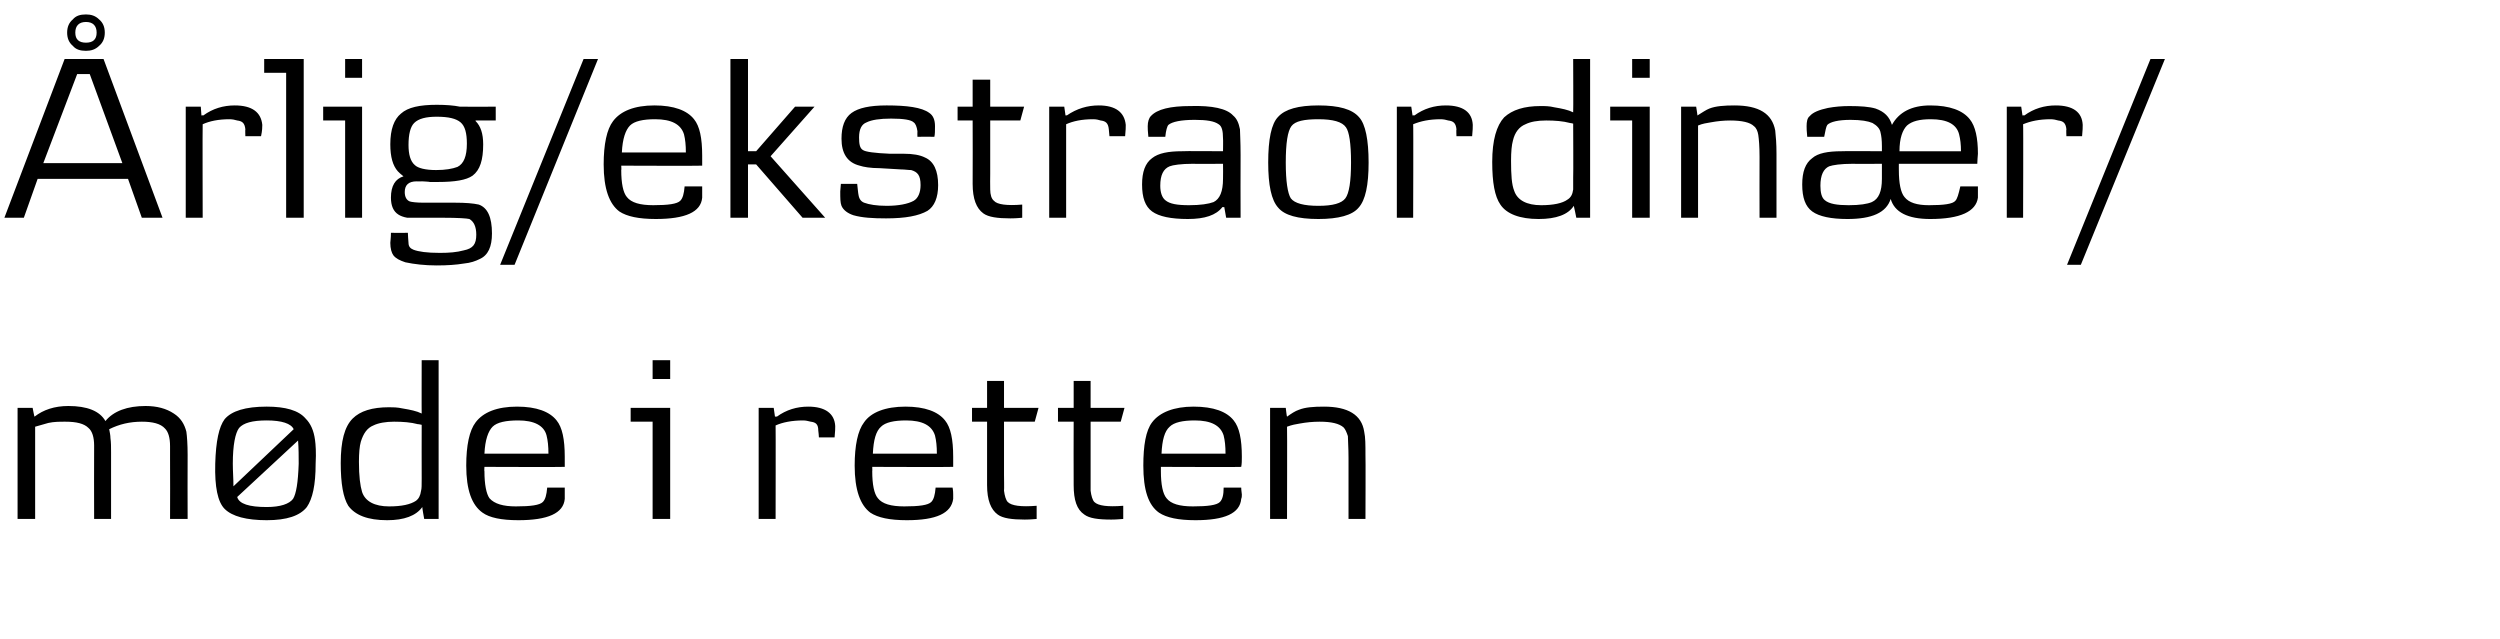 <svg height="101.8" viewBox="0 0 398.4 101.8" width="398.4" xmlns="http://www.w3.org/2000/svg"><path d="m29.9 82.7h-2.8s.03-9.7 0-9.7c0 .3 0-.3 0-1.9 0-1.4-.3-2.3-.8-2.8-.7-.8-2-1.1-3.7-1.1-1.9 0-3.6.4-5.2 1.2.1.5.2 1 .2 1.4.1.7.1 1.4.1 2.3.01-.01 0 10.6 0 10.6h-2.7s-.03-11.67 0-11.7c0-1.3-.3-2.3-.9-2.8-.7-.7-1.9-1-3.7-1-.9 0-1.8 0-2.7.2-.4.1-1.1.3-2.1.6-.01.03 0 14.7 0 14.7h-2.8v-17.7h2.4s.27 1.43.3 1.4c1.4-1.1 3.2-1.7 5.4-1.7 3 0 5 .8 5.9 2.4 1.3-1.6 3.5-2.4 6.4-2.4 1.8 0 3.3.4 4.5 1.2 1.1.7 1.7 1.7 2 2.9.1.7.2 2 .2 3.7-.03.05 0 10.2 0 10.2zm19-1.9c-1.1 1.4-3.2 2.1-6.4 2.1s-5.5-.6-6.7-1.8c-1.1-1.1-1.6-3.5-1.5-7.2.1-3.6.6-5.9 1.5-7.1 1.1-1.3 3.3-2 6.7-2 3 0 5.1.6 6.2 1.9.8.8 1.3 1.9 1.5 3.4.1.7.2 2 .1 3.8 0 3.4-.5 5.6-1.4 6.9zm-2.1-12.4c-.4-.9-1.9-1.4-4.3-1.4-2.3 0-3.7.4-4.4 1.2-.6.8-1 2.7-1 5.7 0 1.2.1 2.3.1 3.6 0 0 9.6-9.1 9.6-9.1zm.7 1.8s-9.7 9-9.7 9c.3 1.1 1.9 1.6 4.7 1.6 2.2 0 3.6-.5 4.2-1.3.5-.8.8-2.6.9-5.6 0-1.2 0-2.4-.1-3.7zm22.4 12.5h-2.3s-.35-1.91-.3-1.9c-1 1.4-2.9 2.1-5.6 2.1-3.1 0-5.1-.8-6.2-2.3-.8-1.3-1.2-3.5-1.2-6.8 0-3.5.6-5.8 1.9-7.1 1.2-1.2 3.1-1.8 5.8-1.8.6 0 1.3 0 2.2.2 1.2.2 2.2.4 3 .8-.02.04 0-8.5 0-8.5h2.7zm-2.7-15s-.56-.13-.6-.1c-1.1-.3-2.4-.4-3.8-.4-1.3 0-2.5.2-3.3.6-1 .4-1.6 1.3-2 2.6-.2.7-.3 1.8-.3 3.2 0 2.3.2 3.8.5 4.8.5 1.5 2 2.3 4.3 2.3 2 0 3.4-.3 4.3-.9.4-.3.7-.8.8-1.6.1-.3.1-.9.1-1.9-.02-.03 0-8.6 0-8.6zm22.8 6.7c0 .05-12.8 0-12.8 0s-.05.73 0 .7c0 2.1.3 3.6.8 4.3.8.9 2.2 1.3 4.2 1.3 2.4 0 3.8-.2 4.3-.7.4-.4.6-1.1.7-2.3h2.8v1.1.7c-.2 2.3-2.7 3.4-7.4 3.4-2.7 0-4.6-.4-5.7-1.2-1.7-1.2-2.6-3.6-2.6-7.5 0-3.2.5-5.6 1.5-6.9 1.2-1.6 3.4-2.5 6.6-2.5 3.1 0 5.2.8 6.3 2.2.9 1.1 1.3 3 1.3 5.8zm-2.6-2.1c0-1.2-.1-2.1-.3-2.9-.4-1.6-2-2.4-4.5-2.4-2 0-3.4.3-4.1 1s-1.2 2.1-1.3 4.3zm19.4-11.9h-2.8v-3h2.8zm0 22.3h-2.8v-15.5h-3.5v-2.2h6.3zm26.2-13h-2.5s-.07-1.1-.1-1.1c0-1-.4-1.3-1.2-1.4-.4-.1-.8-.2-1.2-.2-1.8 0-3.3.3-4.4.8.03-.04 0 14.9 0 14.9h-2.7v-17.7h2.4l.2 1.4s.28-.05.3 0c1.5-1.1 3.2-1.6 5-1.6 2.7 0 4.2 1.1 4.3 3.1 0 .3 0 .9-.1 1.8zm18.9 4.7c-.03.05-12.9 0-12.9 0s.03.73 0 .7c0 2.1.3 3.6.9 4.3.7.9 2.1 1.3 4.2 1.3 2.4 0 3.8-.2 4.3-.7.4-.4.6-1.1.7-2.3h2.7c.1.5.1.9.1 1.1v.7c-.3 2.3-2.7 3.4-7.4 3.4-2.7 0-4.6-.4-5.8-1.2-1.6-1.2-2.5-3.6-2.5-7.5 0-3.2.5-5.6 1.5-6.9 1.1-1.6 3.4-2.5 6.6-2.5 3.1 0 5.2.8 6.3 2.2.9 1.1 1.3 3 1.3 5.8zm-2.6-2.1c0-1.2-.1-2.1-.3-2.9-.5-1.6-2-2.4-4.6-2.4-1.9 0-3.3.3-4 1-.8.7-1.2 2.1-1.3 4.3zm16.2-7.3-.6 2.2h-4.9v8.5s.04 2.47 0 2.5c.1.8.3 1.5.6 1.8.6.6 2.1.8 4.6.6v2.1c-.2 0-.9.1-1.9.1-2 0-3.5-.2-4.3-.8-1.1-.8-1.7-2.3-1.7-4.7v-10.1h-2.4v-2.2h2.4v-4.3h2.7v4.3zm13.7 0-.6 2.2h-4.8v8.5 2.5c.1.8.3 1.5.6 1.8.6.6 2.1.8 4.6.6v2.1c-.3 0-.9.1-1.9.1-2.1 0-3.5-.2-4.3-.8-1.2-.8-1.7-2.3-1.7-4.7-.03 0 0-10.1 0-10.1h-2.5v-2.2h2.5v-4.3h2.7v4.3zm18.6 9.4c.05.05-12.8 0-12.8 0s0 .73 0 .7c0 2.1.3 3.6.9 4.3.7.9 2.1 1.3 4.2 1.3 2.4 0 3.8-.2 4.3-.7.4-.4.6-1.1.6-2.3h2.8c0 .5.1.9.1 1.1s0 .5-.1.7c-.2 2.3-2.6 3.4-7.3 3.4-2.7 0-4.6-.4-5.8-1.2-1.7-1.2-2.5-3.6-2.5-7.5 0-3.2.4-5.6 1.4-6.9 1.2-1.6 3.5-2.5 6.6-2.5 3.2 0 5.3.8 6.4 2.2.9 1.1 1.3 3 1.3 5.8 0 .6 0 1.1-.1 1.6zm-2.5-2.1c0-1.2-.1-2.1-.3-2.9-.5-1.6-2-2.4-4.6-2.4-1.9 0-3.3.3-4 1-.8.7-1.2 2.1-1.3 4.3zm22.3 10.4h-2.7s.01-9.66 0-9.7c0-1.7-.1-2.8-.1-3.5-.2-.6-.4-1.1-.7-1.4-.7-.6-1.9-.9-3.8-.9-1.1 0-2.1.1-3.2.3-.6.1-1.2.2-2 .5.04-.01 0 14.7 0 14.7h-2.7v-17.7h2.5s.16 1.43.2 1.4c.7-.5 1.3-.9 1.9-1.1 1-.4 2.3-.5 4-.5 3.8 0 6 1.3 6.4 4 .2.9.2 2.1.2 3.7.04.05 0 10.2 0 10.2z"/><path d="m25.9 34.7h-3.3l-2.2-6.2h-14.4l-2.2 6.2h-3.1l9.6-25.3h6.2zm-6.4-8.7-5.2-14.2h-2l-5.4 14.2zm-3.7-18.7c-.6.6-1.3.8-2.1.8-.9 0-1.6-.2-2.1-.8-.6-.5-.9-1.2-.9-2.1s.3-1.6.9-2.1c.5-.6 1.2-.8 2.1-.8.8 0 1.5.2 2.1.8.6.5.9 1.2.9 2.1s-.3 1.6-.9 2.1zm-2.1-3.8c-1.1 0-1.7.6-1.7 1.7s.6 1.6 1.7 1.6 1.7-.5 1.7-1.6-.6-1.7-1.7-1.7zm27.9 18.2h-2.5s-.04-1.1 0-1.1c-.1-1-.5-1.3-1.3-1.4-.3-.1-.8-.2-1.2-.2-1.8 0-3.2.3-4.3.8-.04-.04 0 14.9 0 14.9h-2.7v-17.7h2.4l.1 1.4s.31-.05.3 0c1.5-1.1 3.2-1.6 5-1.6 2.8 0 4.2 1.1 4.4 3.1 0 .3 0 .9-.2 1.8zm6.8 13h-2.8v-23.1h-3.5v-2.2h6.3zm9.3-22.3h-2.7v-3h2.7zm0 22.3h-2.7v-15.5h-3.5v-2.2h6.2zm21.3-15.5h-3.2s-.05.14 0 .1c.8.8 1.2 2 1.2 3.7 0 2.5-.5 4.1-1.7 5-1 .7-2.8 1-5.5 1-.1 0-.5 0-1.3 0 .03-.04-1.2-.1-1.2-.1s-.93.02-.9 0c-1.3 0-1.9.6-1.9 1.7 0 .8.3 1.3.8 1.5.3.1 1.1.2 2.2.2h2.5 2.5c1.7 0 2.9.1 3.8.3 1.4.5 2.1 2 2.1 4.6 0 2.1-.6 3.5-2 4.1-.6.3-1.4.6-2.5.7-1.2.2-2.6.3-4.3.3-1.9 0-3.6-.2-5-.5-.9-.3-1.5-.6-1.9-1.1-.3-.4-.5-1.1-.5-2 0-.2.1-.8.1-1.6.04.03 2.7 0 2.7 0s.07 1.58.1 1.6c0 .6.3.9.8 1.1.8.3 2.1.5 4.2.5 1.5 0 2.7-.1 3.8-.4 1.5-.3 2-1 2-2.5 0-1.3-.4-2.1-1.1-2.5-.4-.1-1.8-.2-4.2-.2.02-.01-2.4 0-2.4 0s-1.76-.01-1.8 0c-.8 0-1.3 0-1.5 0-.6-.1-1.1-.3-1.4-.5-.8-.5-1.2-1.4-1.2-2.7 0-1.9.7-3 2-3.4-.4-.3-.7-.6-.9-.8-.8-.9-1.2-2.3-1.2-4.3 0-2.4.6-4 1.7-4.9 1.1-1 3-1.4 5.7-1.4 1.5 0 2.7.1 3.7.3-.02.02 5.7 0 5.7 0zm-5.6.3c-.7-.6-1.9-.9-3.8-.9-1.7 0-2.9.3-3.6 1-.6.6-.9 1.8-.9 3.5 0 1.5.3 2.6 1 3.2.5.5 1.7.8 3.4.8 1.5 0 2.6-.2 3.4-.5 1-.5 1.5-1.7 1.5-3.7 0-1.7-.3-2.8-1-3.4zm21.9-10.1-13.3 32.8h-2.3l13.3-32.8zm16.6 17c-.01.05-12.9 0-12.9 0s.05.73 0 .7c0 2.1.3 3.6.9 4.3.7.9 2.1 1.3 4.2 1.3 2.4 0 3.8-.2 4.3-.7.4-.4.6-1.1.7-2.3h2.8v1.1.7c-.2 2.3-2.7 3.4-7.4 3.4-2.7 0-4.6-.4-5.8-1.2-1.6-1.2-2.5-3.6-2.5-7.5 0-3.2.5-5.6 1.5-6.9 1.2-1.6 3.4-2.5 6.6-2.5 3.1 0 5.2.8 6.3 2.2.9 1.1 1.3 3 1.3 5.8zm-2.6-2.1c0-1.2-.1-2.1-.3-2.9-.5-1.6-2-2.4-4.6-2.4-1.9 0-3.3.3-4 1s-1.2 2.1-1.3 4.3zm22.2 10.4h-3.6l-7.4-8.5h-1.3v8.5h-2.8v-25.3h2.8v14.7h1.3l6.2-7.1h3.1l-7 7.9zm16.3-1.1c-1.4.8-3.5 1.2-6.6 1.2-2.1 0-3.8-.1-5.2-.5-.9-.3-1.6-.8-1.9-1.5-.2-.5-.2-1.2-.2-2.3-.01.01.1-1.2.1-1.2h2.6s.18 1.75.2 1.7c.1.7.4 1.1.9 1.3.8.3 2 .5 3.6.5 1.9 0 3.4-.3 4.3-.8.7-.4 1.1-1.3 1.1-2.5 0-1.6-.5-2.1-1.5-2.4-.5 0-1-.1-1.6-.1 0 0-3.4-.2-3.4-.2-1.5 0-2.6-.2-3.2-.4-2-.5-2.9-2-2.9-4.3 0-1.9.5-3.3 1.6-4.1s2.9-1.2 5.6-1.2c3.2 0 5.6.3 6.8 1.2.6.4.9 1.1.9 2.1 0 .7 0 1.3-.1 1.7 0-.03-2.7 0-2.7 0s-.03-.9 0-.9c-.1-.7-.3-1.2-.6-1.4-.4-.4-1.6-.6-3.6-.6-1.8 0-3.1.2-3.9.6-.8.3-1.2 1.1-1.2 2.4 0 1 .1 1.7.6 2 .4.3 1.9.5 4.3.6h2.2c1.5 0 2.6.2 3.4.6 1.4.6 2.1 2.1 2.1 4.4 0 2-.6 3.4-1.7 4.1zm15.4-16.6-.6 2.2h-4.8v8.5s-.03 2.47 0 2.5c0 .8.2 1.5.6 1.8.5.6 2.1.8 4.5.6v2.1c-.2 0-.8.1-1.9.1-2 0-3.5-.2-4.3-.8-1.1-.8-1.7-2.3-1.7-4.7.03 0 0-10.1 0-10.1h-2.4v-2.2h2.4v-4.3h2.8v4.3zm16.1 4.7c-.02 0-2.5 0-2.5 0s-.1-1.1-.1-1.1c-.1-1-.5-1.3-1.3-1.4-.3-.1-.7-.2-1.2-.2-1.8 0-3.2.3-4.3.8 0-.04 0 14.9 0 14.9h-2.7v-17.7h2.4l.2 1.4s.25-.05.2 0c1.6-1.1 3.3-1.6 5.1-1.6 2.7 0 4.1 1.1 4.3 3.1 0 .3 0 .9-.1 1.8zm18.4 13h-2.3l-.3-1.7s-.28.02-.3 0c-1 1.3-2.8 1.9-5.5 1.9s-4.6-.4-5.7-1.2-1.6-2.2-1.6-4.3c0-2 .5-3.4 1.6-4.2 1-.8 2.6-1.1 4.8-1.1-.01-.05 6.5 0 6.5 0s.03-2.02 0-2c0-1.3-.2-2-.7-2.3-.7-.5-1.9-.7-3.8-.7-2.2 0-3.6.3-4.2.8-.2.2-.4.9-.5 1.9h-2.7c-.1-.9-.1-1.4-.1-1.7 0-.7.2-1.3.5-1.6 1-1.1 3.1-1.6 6.3-1.6 3.5-.1 5.8.4 6.8 1.5.6.5.9 1.2 1.1 2.2 0 .5.1 1.9.1 4.1-.03.04 0 10 0 10zm-2.8-8.6s-4.76.04-4.8 0c-1.9 0-3.2.2-3.7.4-1 .4-1.5 1.4-1.5 3.1 0 1.1.3 1.9.8 2.3.7.6 1.9.8 3.8.8 1.8 0 3.1-.2 3.9-.5 1-.5 1.5-1.7 1.5-3.7.03 0 0-2.4 0-2.4zm21.6 7c-1 1.2-3.2 1.8-6.4 1.8-3.3 0-5.4-.6-6.4-1.8-1.1-1.2-1.6-3.6-1.6-7.2 0-3.7.5-6.2 1.6-7.3 1.1-1.2 3.2-1.8 6.4-1.8 3.3 0 5.4.6 6.5 1.9 1 1.1 1.5 3.6 1.5 7.2s-.5 6-1.6 7.2zm-2-12.8c-.6-.9-2.1-1.3-4.4-1.3s-3.7.3-4.3 1.1-.9 2.7-.9 5.8c0 3 .3 4.9.8 5.7.6.8 2.1 1.2 4.4 1.2s3.7-.4 4.3-1.2.9-2.7.9-5.7c0-3.1-.3-4.9-.8-5.6zm20.1 1.4h-2.5s-.05-1.1 0-1.1c-.1-1-.5-1.3-1.3-1.4-.3-.1-.8-.2-1.2-.2-1.8 0-3.2.3-4.4.8.05-.04 0 14.9 0 14.9h-2.6v-17.7h2.3l.2 1.4s.3-.05.3 0c1.5-1.1 3.2-1.6 5-1.6 2.8 0 4.2 1.1 4.3 3.1 0 .3 0 .9-.1 1.8zm18.8 13h-2.2s-.38-1.91-.4-1.9c-.9 1.4-2.8 2.1-5.6 2.1-3 0-5.1-.8-6.1-2.3-.9-1.3-1.3-3.5-1.3-6.8 0-3.5.7-5.8 1.9-7.1 1.3-1.2 3.2-1.8 5.8-1.8.7 0 1.4 0 2.2.2 1.2.2 2.2.4 3 .8.04.04 0-8.5 0-8.5h2.7zm-2.7-15s-.49-.13-.5-.1c-1.1-.3-2.4-.4-3.8-.4s-2.5.2-3.3.6c-1 .4-1.7 1.3-2 2.6-.2.7-.3 1.8-.3 3.2 0 2.3.1 3.8.5 4.8.5 1.5 2 2.3 4.3 2.3 1.9 0 3.4-.3 4.2-.9.5-.3.8-.8.9-1.6 0-.3 0-.9 0-1.9.04-.03 0-8.6 0-8.6zm12.2-7.3h-2.8v-3h2.8zm0 22.3h-2.8v-15.5h-3.5v-2.2h6.3zm20.2 0h-2.7s-.02-9.66 0-9.7c0-1.7-.1-2.8-.2-3.5-.1-.6-.3-1.1-.7-1.4-.6-.6-1.9-.9-3.8-.9-1 0-2 .1-3.1.3-.6.1-1.3.2-2 .5.01-.01 0 14.7 0 14.7h-2.7v-17.7h2.4s.23 1.43.2 1.4c.8-.5 1.4-.9 1.9-1.1 1-.4 2.4-.5 4-.5 3.9 0 6 1.3 6.5 4 .1.9.2 2.1.2 3.7.01.05 0 10.2 0 10.2zm32.1-3.2c-.3 2.2-2.8 3.4-7.6 3.4-3.6 0-5.7-1.1-6.3-3.2-.7 2.2-3 3.2-6.9 3.2-2.6 0-4.5-.4-5.6-1.2s-1.6-2.2-1.6-4.3c0-2 .5-3.4 1.6-4.2.9-.8 2.5-1.1 4.7-1.1.05-.05 6.4 0 6.4 0s0-.77 0-.8c0-1-.1-1.7-.2-2.1-.1-.7-.6-1.2-1.3-1.6-.7-.3-1.8-.5-3.5-.5-1.9 0-3.2.3-3.7.8-.2.3-.3.9-.5 1.9h-2.7c-.1-.9-.1-1.4-.1-1.7 0-.7.1-1.3.5-1.6.5-.6 1.5-1 2.9-1.3 1.1-.2 2.2-.3 3.4-.3 1.8 0 3.2.1 4.2.4 1.4.5 2.2 1.3 2.6 2.6 1.1-2 3.1-3.1 6.1-3.1 3.1 0 5.2.8 6.3 2.2.9 1.1 1.3 3 1.3 5.5-.03.01-.1 1.6-.1 1.6h-12.5s-.01 1.03 0 1c0 2.1.3 3.6.9 4.3.7.9 2 1.3 3.9 1.3 2.4 0 3.8-.2 4.2-.7.3-.3.5-1 .8-2.3h2.8v1.1zm-2.7-7.4c0-1.1-.1-1.9-.3-2.7-.4-1.6-1.9-2.4-4.5-2.4-1.8 0-3 .3-3.8 1-.7.7-1.2 2-1.2 4.1zm-12.6 2s-4.6.04-4.6 0c-2 0-3.2.2-3.8.4-.9.4-1.4 1.4-1.4 3.1 0 1.1.2 1.9.7 2.3.7.6 2 .8 3.8.8s3-.2 3.7-.5c1.1-.5 1.6-1.7 1.6-3.7zm31.9-4.4h-2.5s-.05-1.1 0-1.1c-.1-1-.5-1.3-1.3-1.4-.3-.1-.8-.2-1.2-.2-1.8 0-3.2.3-4.4.8.05-.04 0 14.9 0 14.9h-2.6v-17.7h2.3l.2 1.4s.3-.05.3 0c1.5-1.1 3.2-1.6 5-1.6 2.8 0 4.2 1.1 4.3 3.1 0 .3 0 .9-.1 1.8zm13.2-12.3-13.4 32.8h-2.2l13.3-32.8z"/></svg>